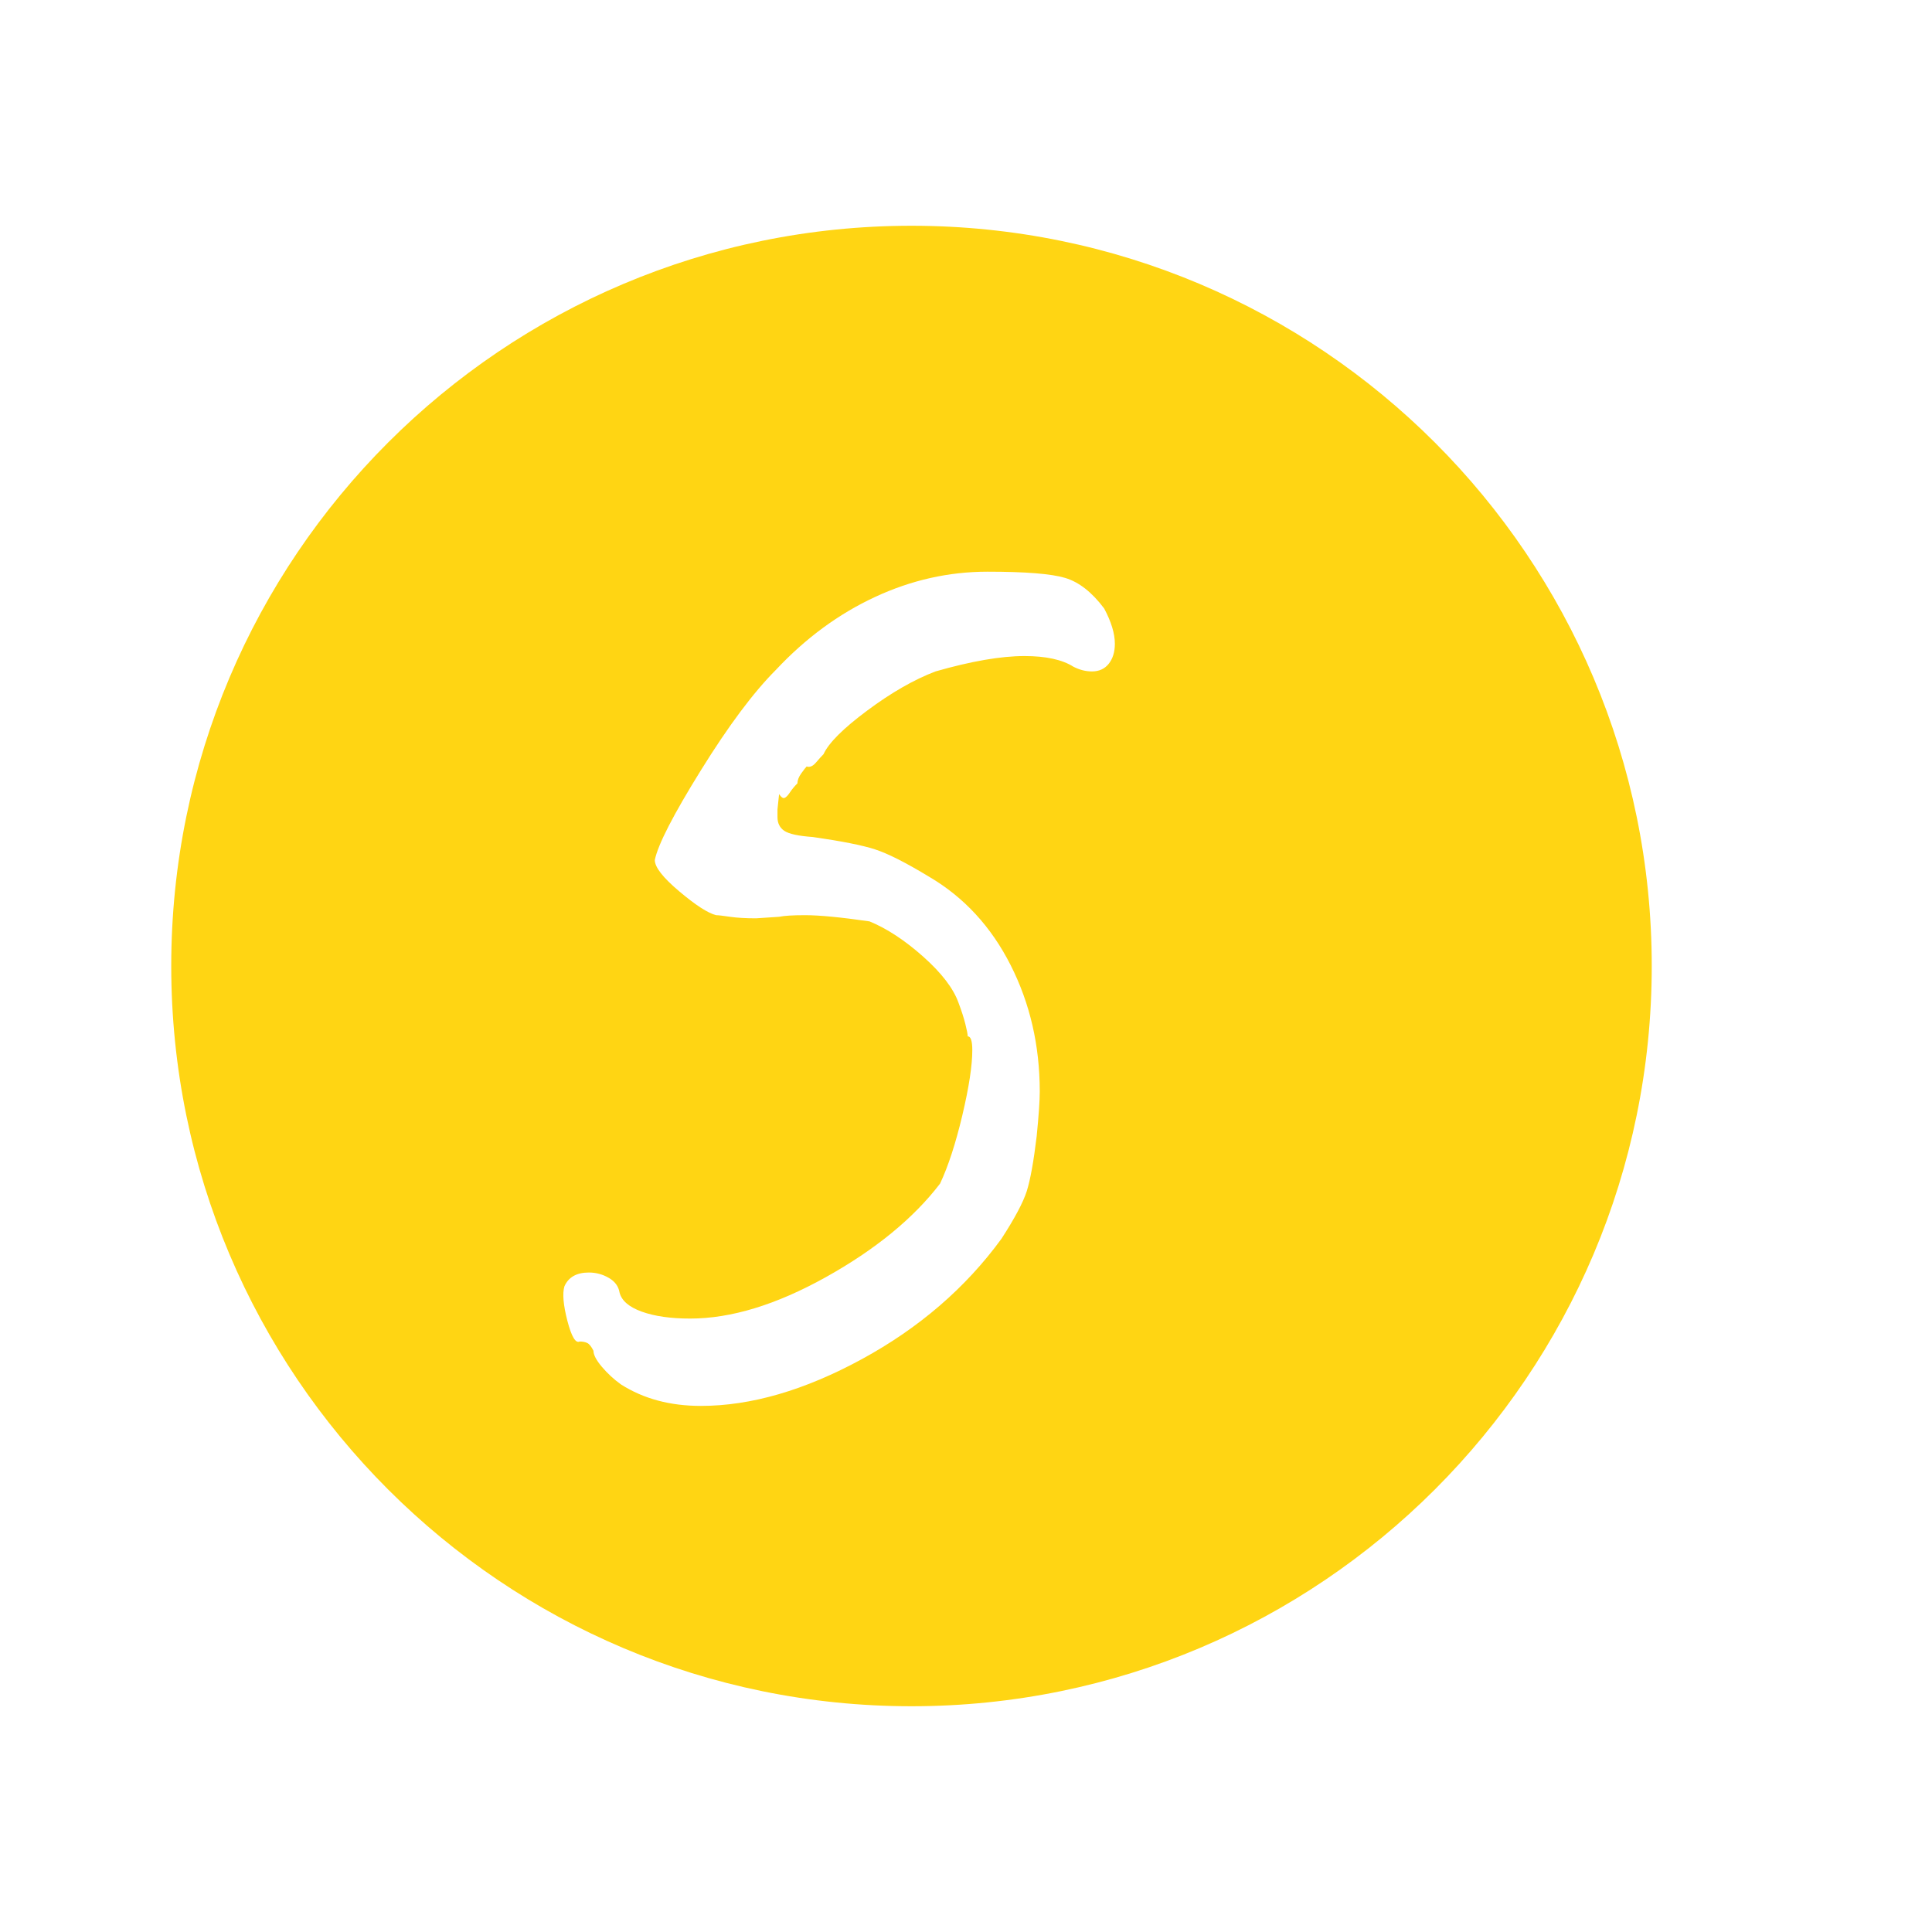 <svg xmlns="http://www.w3.org/2000/svg" xmlns:xlink="http://www.w3.org/1999/xlink" width="500" zoomAndPan="magnify" viewBox="0 0 375 375" height="500" preserveAspectRatio="xMidYMid meet"><defs><g></g><clipPath id="ce2fbcacdf"><path d="M 33.238 43.82 L 320.602 43.82 L 320.602 331.18 L 33.238 331.18 Z M 33.238 43.82 " clip-rule="nonzero"></path></clipPath><clipPath id="3931153ee2"><path d="M 176.922 43.82 C 97.566 43.82 33.238 108.148 33.238 187.5 C 33.238 266.852 97.566 331.18 176.922 331.18 C 256.273 331.18 320.602 266.852 320.602 187.5 C 320.602 108.148 256.273 43.82 176.922 43.82 Z M 176.922 43.82 " clip-rule="nonzero"></path></clipPath></defs><rect x="-37.5" width="450" fill="#ffffff" y="-37.5" height="450" fill-opacity="1"></rect><rect x="-37.5" width="450" fill="#ffffff" y="-37.5" height="450" fill-opacity="1"></rect><g clip-path="url(#ce2fbcacdf)"><g clip-path="url(#3931153ee2)"><path fill="#ffd513" d="M 33.238 43.82 L 320.602 43.82 L 320.602 331.18 L 33.238 331.18 Z M 33.238 43.82 " fill-opacity="1" fill-rule="nonzero"></path></g></g><g fill="#ffffff" fill-opacity="1"><g transform="translate(70.847, 275.87)"><g><path d="M 49.703 -7.141 C 48.316 -8.129 47.078 -9.27 45.984 -10.562 C 44.891 -11.852 44.344 -12.895 44.344 -13.688 C 43.945 -14.488 43.551 -14.988 43.156 -15.188 C 42.758 -15.383 42.266 -15.484 41.672 -15.484 C 40.879 -15.086 40.082 -16.426 39.281 -19.5 C 38.488 -22.57 38.297 -24.801 38.703 -26.188 C 39.492 -27.977 41.078 -28.875 43.453 -28.875 C 44.848 -28.875 46.141 -28.523 47.328 -27.828 C 48.516 -27.141 49.207 -26.195 49.406 -25 C 49.801 -23.414 51.238 -22.176 53.719 -21.281 C 56.207 -20.383 59.336 -19.938 63.109 -19.938 C 71.047 -19.938 79.82 -22.613 89.438 -27.969 C 99.062 -33.332 106.457 -39.391 111.625 -46.141 C 113.207 -49.516 114.645 -53.926 115.938 -59.375 C 117.227 -64.832 117.875 -69.051 117.875 -72.031 C 117.875 -73.82 117.578 -74.719 116.984 -74.719 C 116.984 -75.113 116.832 -75.906 116.531 -77.094 C 116.238 -78.281 115.789 -79.672 115.188 -81.266 C 114.195 -84.035 111.914 -87.008 108.344 -90.188 C 104.77 -93.363 101.297 -95.645 97.922 -97.031 C 92.367 -97.832 88.203 -98.234 85.422 -98.234 C 83.047 -98.234 81.363 -98.129 80.375 -97.922 L 75.906 -97.625 C 73.914 -97.625 72.227 -97.723 70.844 -97.922 C 69.457 -98.129 68.562 -98.234 68.156 -98.234 C 66.57 -98.629 64.191 -100.164 61.016 -102.844 C 57.836 -105.52 56.25 -107.551 56.25 -108.938 C 56.852 -111.914 59.832 -117.719 65.188 -126.344 C 70.539 -134.977 75.398 -141.484 79.766 -145.859 C 85.523 -152.004 91.926 -156.711 98.969 -159.984 C 106.008 -163.266 113.301 -164.906 120.844 -164.906 C 128.188 -164.906 133.195 -164.504 135.875 -163.703 C 138.562 -162.91 141.094 -160.93 143.469 -157.766 C 144.852 -155.18 145.547 -152.895 145.547 -150.906 C 145.547 -149.32 145.148 -148.031 144.359 -147.031 C 143.566 -146.039 142.477 -145.547 141.094 -145.547 C 139.895 -145.547 138.703 -145.848 137.516 -146.453 C 135.336 -147.836 132.164 -148.531 128 -148.531 C 123.426 -148.531 117.672 -147.535 110.734 -145.547 C 106.566 -143.961 102.148 -141.43 97.484 -137.953 C 92.816 -134.484 89.988 -131.66 89 -129.484 C 88.602 -129.086 88.109 -128.539 87.516 -127.844 C 86.922 -127.145 86.32 -126.895 85.719 -127.094 C 85.52 -126.895 85.172 -126.445 84.672 -125.75 C 84.18 -125.062 83.938 -124.422 83.938 -123.828 C 83.344 -123.234 82.848 -122.633 82.453 -122.031 C 82.055 -121.438 81.707 -121.086 81.406 -120.984 C 81.113 -120.891 80.77 -121.141 80.375 -121.734 L 80.062 -118.766 L 80.062 -117.281 C 80.062 -116.082 80.508 -115.188 81.406 -114.594 C 82.301 -114 84.141 -113.602 86.922 -113.406 C 92.473 -112.613 96.488 -111.816 98.969 -111.016 C 101.445 -110.223 104.969 -108.441 109.531 -105.672 C 116.281 -101.703 121.539 -95.992 125.312 -88.547 C 129.082 -81.109 130.969 -72.926 130.969 -64 C 130.969 -62.207 130.77 -59.328 130.375 -55.359 C 129.781 -50.398 129.133 -46.828 128.438 -44.641 C 127.738 -42.461 126.102 -39.391 123.531 -35.422 C 116.582 -25.898 107.551 -18.113 96.438 -12.062 C 85.32 -6.008 74.906 -2.984 65.188 -2.984 C 59.227 -2.984 54.066 -4.367 49.703 -7.141 Z M 49.703 -7.141 "></path></g></g></g></svg>